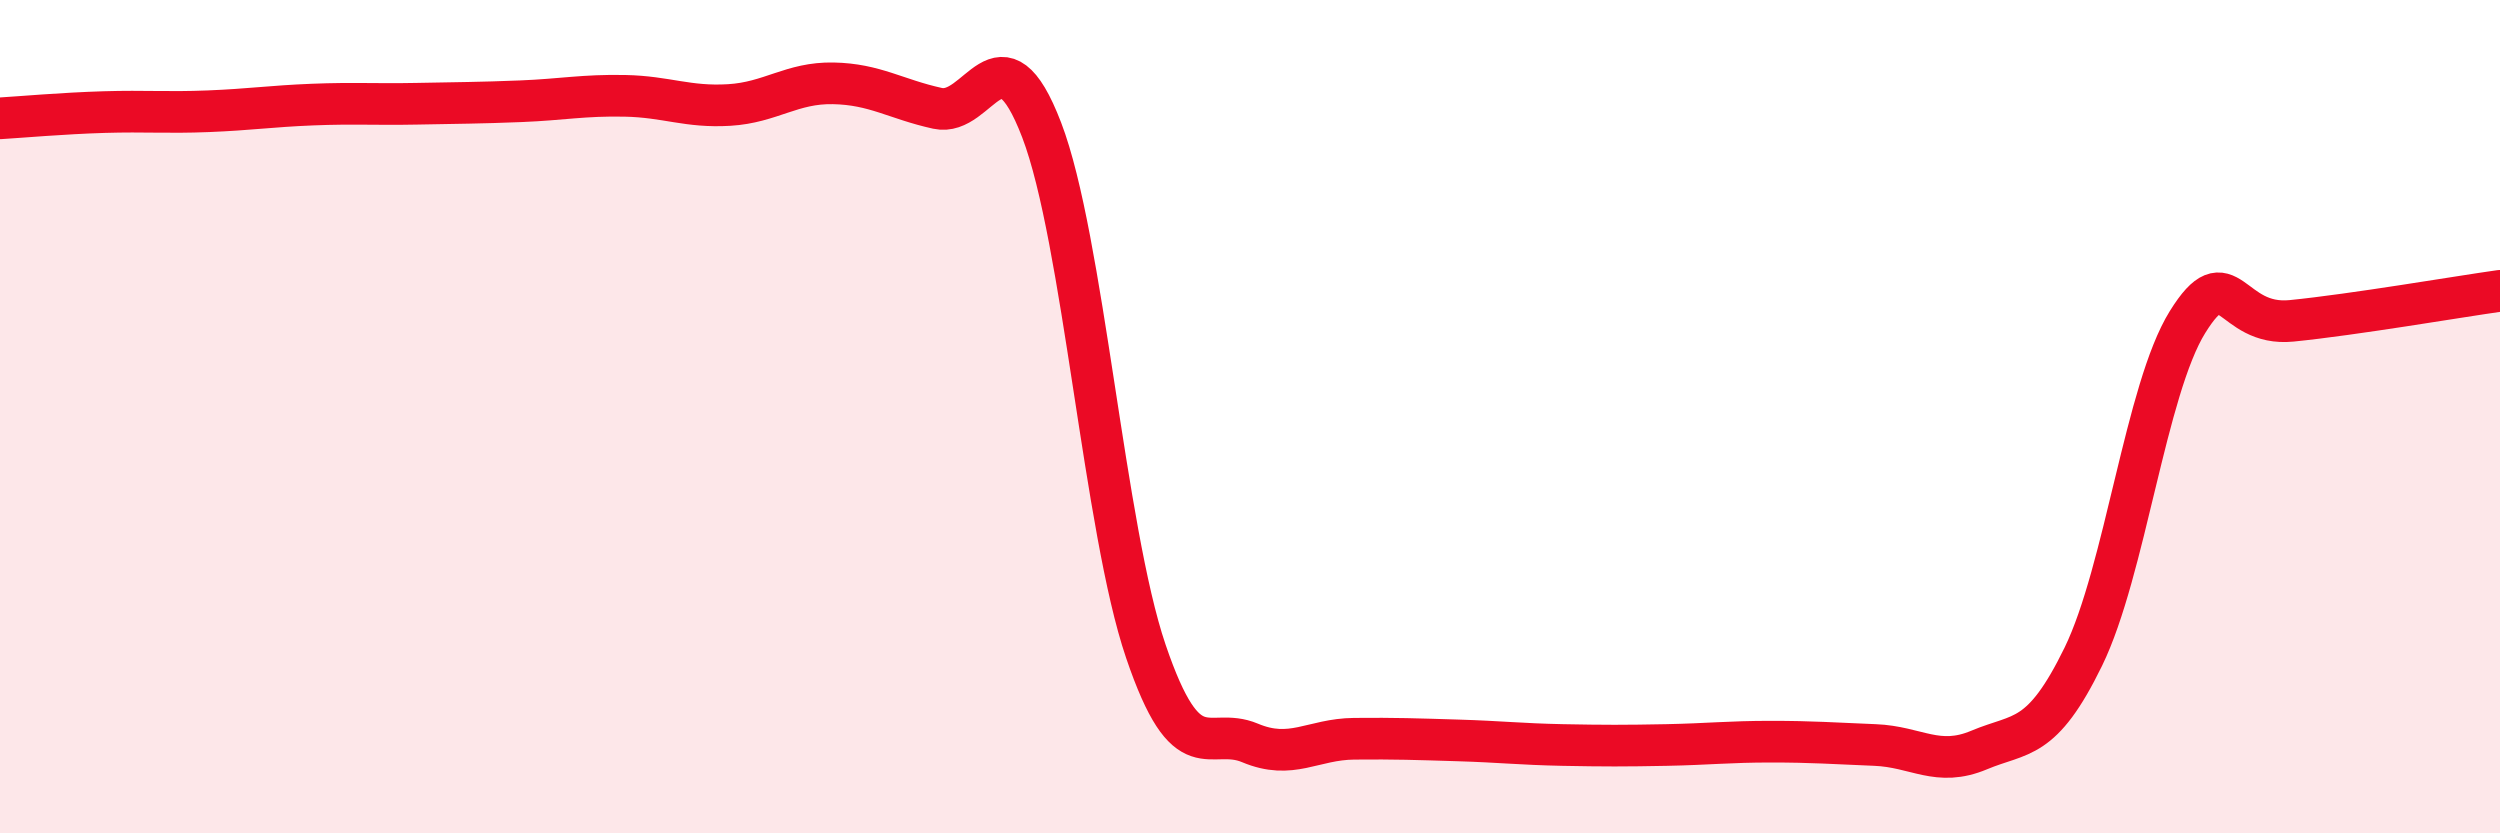 
    <svg width="60" height="20" viewBox="0 0 60 20" xmlns="http://www.w3.org/2000/svg">
      <path
        d="M 0,2.84 C 0.5,2.81 1.5,2.72 2.5,2.69 C 3.5,2.66 4,2.71 5,2.67 C 6,2.63 6.5,2.55 7.5,2.51 C 8.5,2.47 9,2.51 10,2.49 C 11,2.47 11.5,2.47 12.5,2.43 C 13.5,2.39 14,2.28 15,2.3 C 16,2.32 16.5,2.58 17.5,2.52 C 18.5,2.46 19,1.98 20,2 C 21,2.02 21.5,2.38 22.5,2.6 C 23.5,2.82 24,0.51 25,3.12 C 26,5.73 26.5,12.69 27.5,15.63 C 28.5,18.57 29,17.41 30,17.83 C 31,18.25 31.5,17.74 32.5,17.73 C 33.5,17.72 34,17.74 35,17.77 C 36,17.8 36.5,17.86 37.5,17.88 C 38.5,17.9 39,17.9 40,17.88 C 41,17.86 41.5,17.8 42.5,17.8 C 43.5,17.8 44,17.84 45,17.88 C 46,17.92 46.5,18.42 47.5,18 C 48.5,17.58 49,17.81 50,15.76 C 51,13.71 51.5,9.34 52.5,7.73 C 53.5,6.12 53.5,7.85 55,7.7 C 56.5,7.55 59,7.12 60,6.98L60 20L0 20Z"
        fill="#EB0A25"
        opacity="0.1"
        stroke-linecap="round"
        stroke-linejoin="round"
      />
      <path
        d="M 0,2.84 C 0.5,2.81 1.5,2.72 2.5,2.69 C 3.5,2.66 4,2.71 5,2.67 C 6,2.63 6.5,2.55 7.5,2.51 C 8.5,2.47 9,2.51 10,2.49 C 11,2.47 11.5,2.47 12.5,2.43 C 13.5,2.39 14,2.28 15,2.3 C 16,2.32 16.5,2.58 17.5,2.52 C 18.5,2.46 19,1.98 20,2 C 21,2.02 21.5,2.38 22.5,2.6 C 23.5,2.82 24,0.51 25,3.12 C 26,5.73 26.5,12.69 27.5,15.63 C 28.5,18.57 29,17.41 30,17.83 C 31,18.25 31.5,17.74 32.5,17.73 C 33.5,17.72 34,17.74 35,17.77 C 36,17.8 36.5,17.86 37.5,17.88 C 38.5,17.9 39,17.9 40,17.88 C 41,17.86 41.5,17.8 42.5,17.8 C 43.5,17.8 44,17.84 45,17.88 C 46,17.92 46.5,18.42 47.5,18 C 48.5,17.58 49,17.81 50,15.76 C 51,13.71 51.5,9.34 52.5,7.73 C 53.5,6.12 53.5,7.85 55,7.7 C 56.5,7.55 59,7.12 60,6.98"
        stroke="#EB0A25"
        stroke-width="1"
        fill="none"
        stroke-linecap="round"
        stroke-linejoin="round"
      />
    </svg>
  
